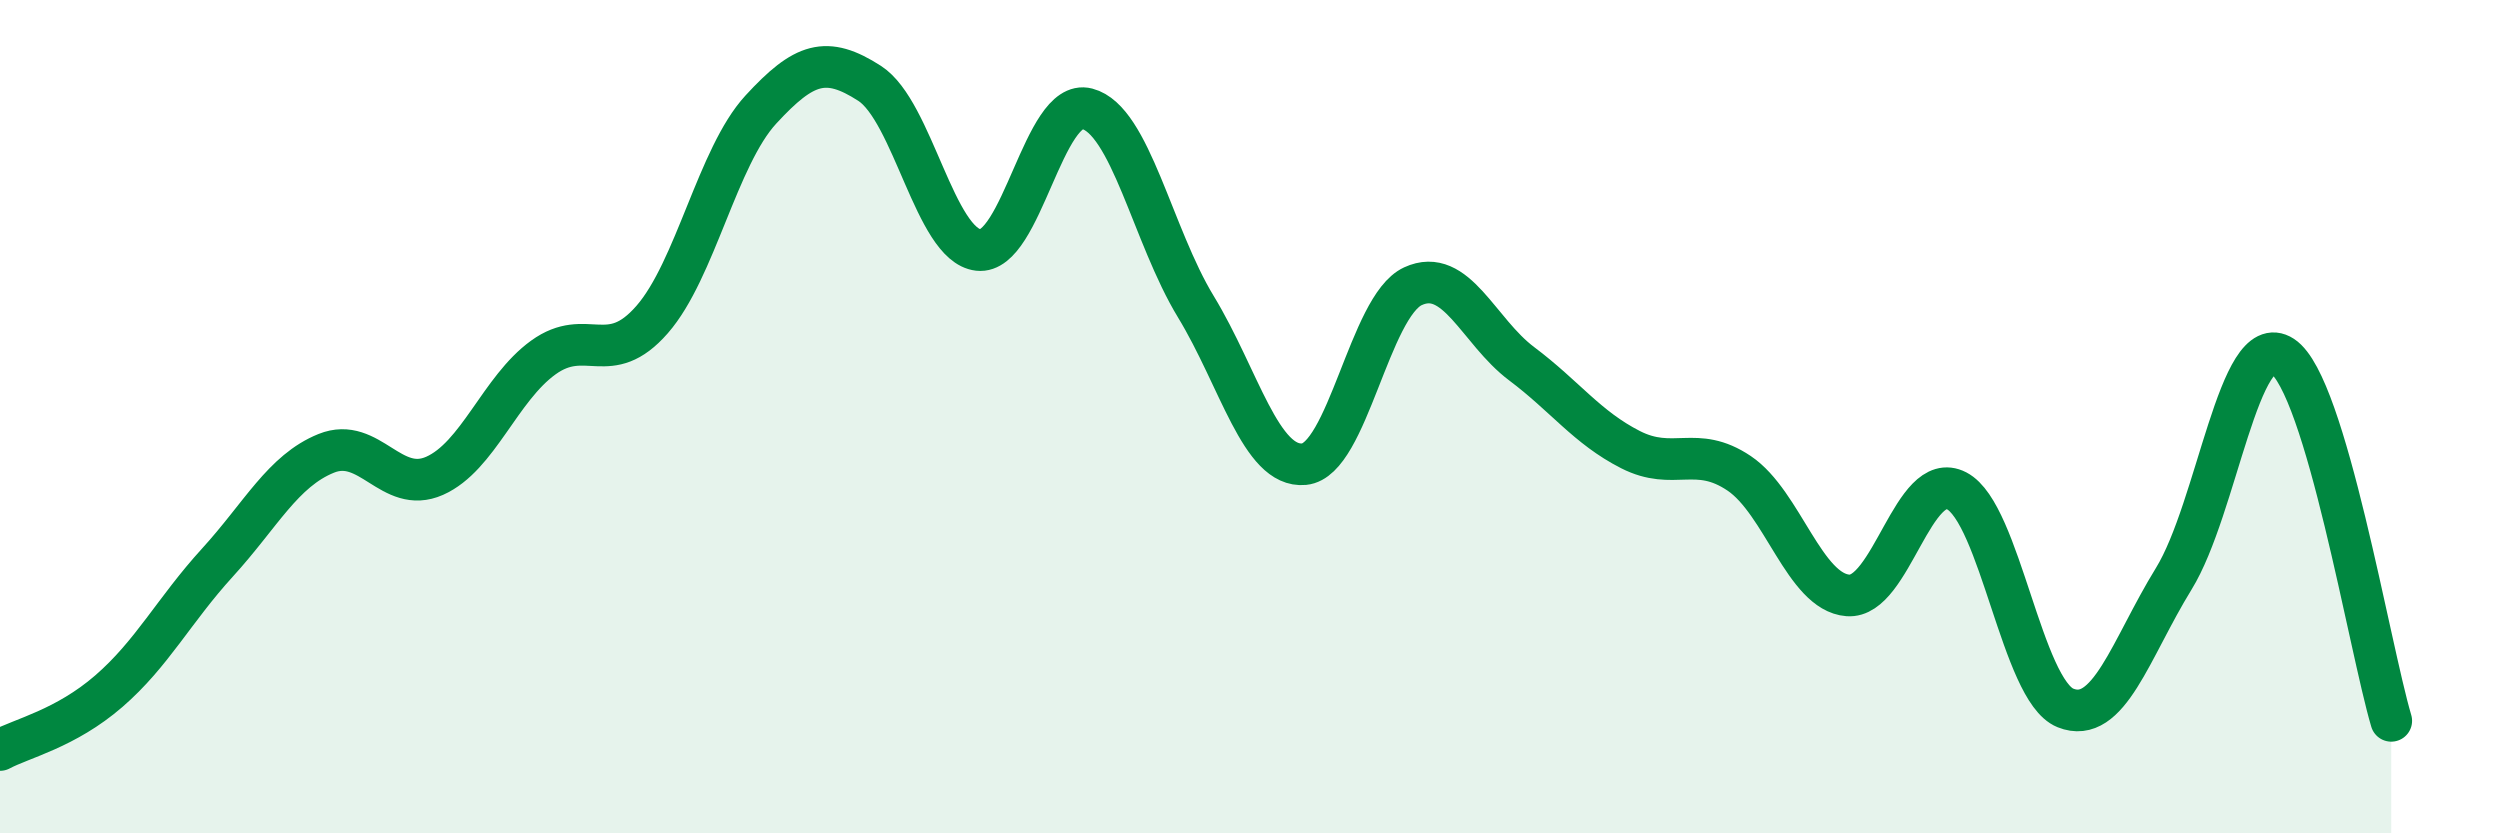 
    <svg width="60" height="20" viewBox="0 0 60 20" xmlns="http://www.w3.org/2000/svg">
      <path
        d="M 0,18 C 0.52,17.72 1.57,17.49 2.61,16.59 C 3.65,15.69 4.18,14.64 5.22,13.5 C 6.26,12.36 6.79,11.3 7.83,10.88 C 8.87,10.46 9.39,11.88 10.43,11.42 C 11.47,10.96 12,9.33 13.04,8.58 C 14.08,7.83 14.61,8.86 15.65,7.67 C 16.69,6.48 17.22,3.76 18.26,2.63 C 19.3,1.5 19.83,1.33 20.87,2 C 21.91,2.67 22.44,5.88 23.48,6 C 24.52,6.12 25.05,2.34 26.09,2.61 C 27.13,2.88 27.66,5.65 28.7,7.36 C 29.74,9.07 30.26,11.24 31.3,11.14 C 32.34,11.04 32.87,7.35 33.91,6.87 C 34.95,6.39 35.48,7.95 36.52,8.73 C 37.56,9.51 38.09,10.26 39.13,10.79 C 40.17,11.32 40.7,10.66 41.74,11.36 C 42.78,12.06 43.31,14.21 44.35,14.29 C 45.39,14.37 45.92,11.24 46.96,11.78 C 48,12.32 48.53,16.57 49.57,16.99 C 50.61,17.41 51.13,15.58 52.17,13.89 C 53.21,12.2 53.74,7.87 54.78,8.55 C 55.82,9.23 56.87,15.55 57.39,17.3L57.39 20L0 20Z"
        fill="#008740"
        opacity="0.1"
        stroke-linecap="round"
        stroke-linejoin="round"
      />
      <path
        d="M 0,18 C 0.52,17.72 1.57,17.49 2.61,16.59 C 3.65,15.69 4.18,14.64 5.22,13.5 C 6.26,12.36 6.79,11.3 7.83,10.88 C 8.87,10.46 9.39,11.88 10.43,11.42 C 11.47,10.96 12,9.33 13.04,8.58 C 14.08,7.83 14.61,8.86 15.65,7.67 C 16.69,6.48 17.22,3.76 18.26,2.63 C 19.3,1.5 19.83,1.33 20.87,2 C 21.91,2.67 22.44,5.88 23.48,6 C 24.52,6.12 25.05,2.34 26.09,2.61 C 27.13,2.88 27.66,5.65 28.7,7.36 C 29.74,9.07 30.26,11.24 31.3,11.14 C 32.34,11.04 32.87,7.35 33.91,6.87 C 34.95,6.39 35.48,7.95 36.52,8.73 C 37.56,9.51 38.09,10.26 39.13,10.79 C 40.17,11.32 40.7,10.66 41.74,11.36 C 42.78,12.06 43.31,14.21 44.35,14.29 C 45.39,14.37 45.92,11.24 46.96,11.78 C 48,12.32 48.53,16.57 49.57,16.99 C 50.61,17.41 51.13,15.58 52.17,13.89 C 53.21,12.2 53.74,7.87 54.78,8.55 C 55.82,9.23 56.87,15.55 57.39,17.3"
        stroke="#008740"
        stroke-width="1"
        fill="none"
        stroke-linecap="round"
        stroke-linejoin="round"
      />
    </svg>
  